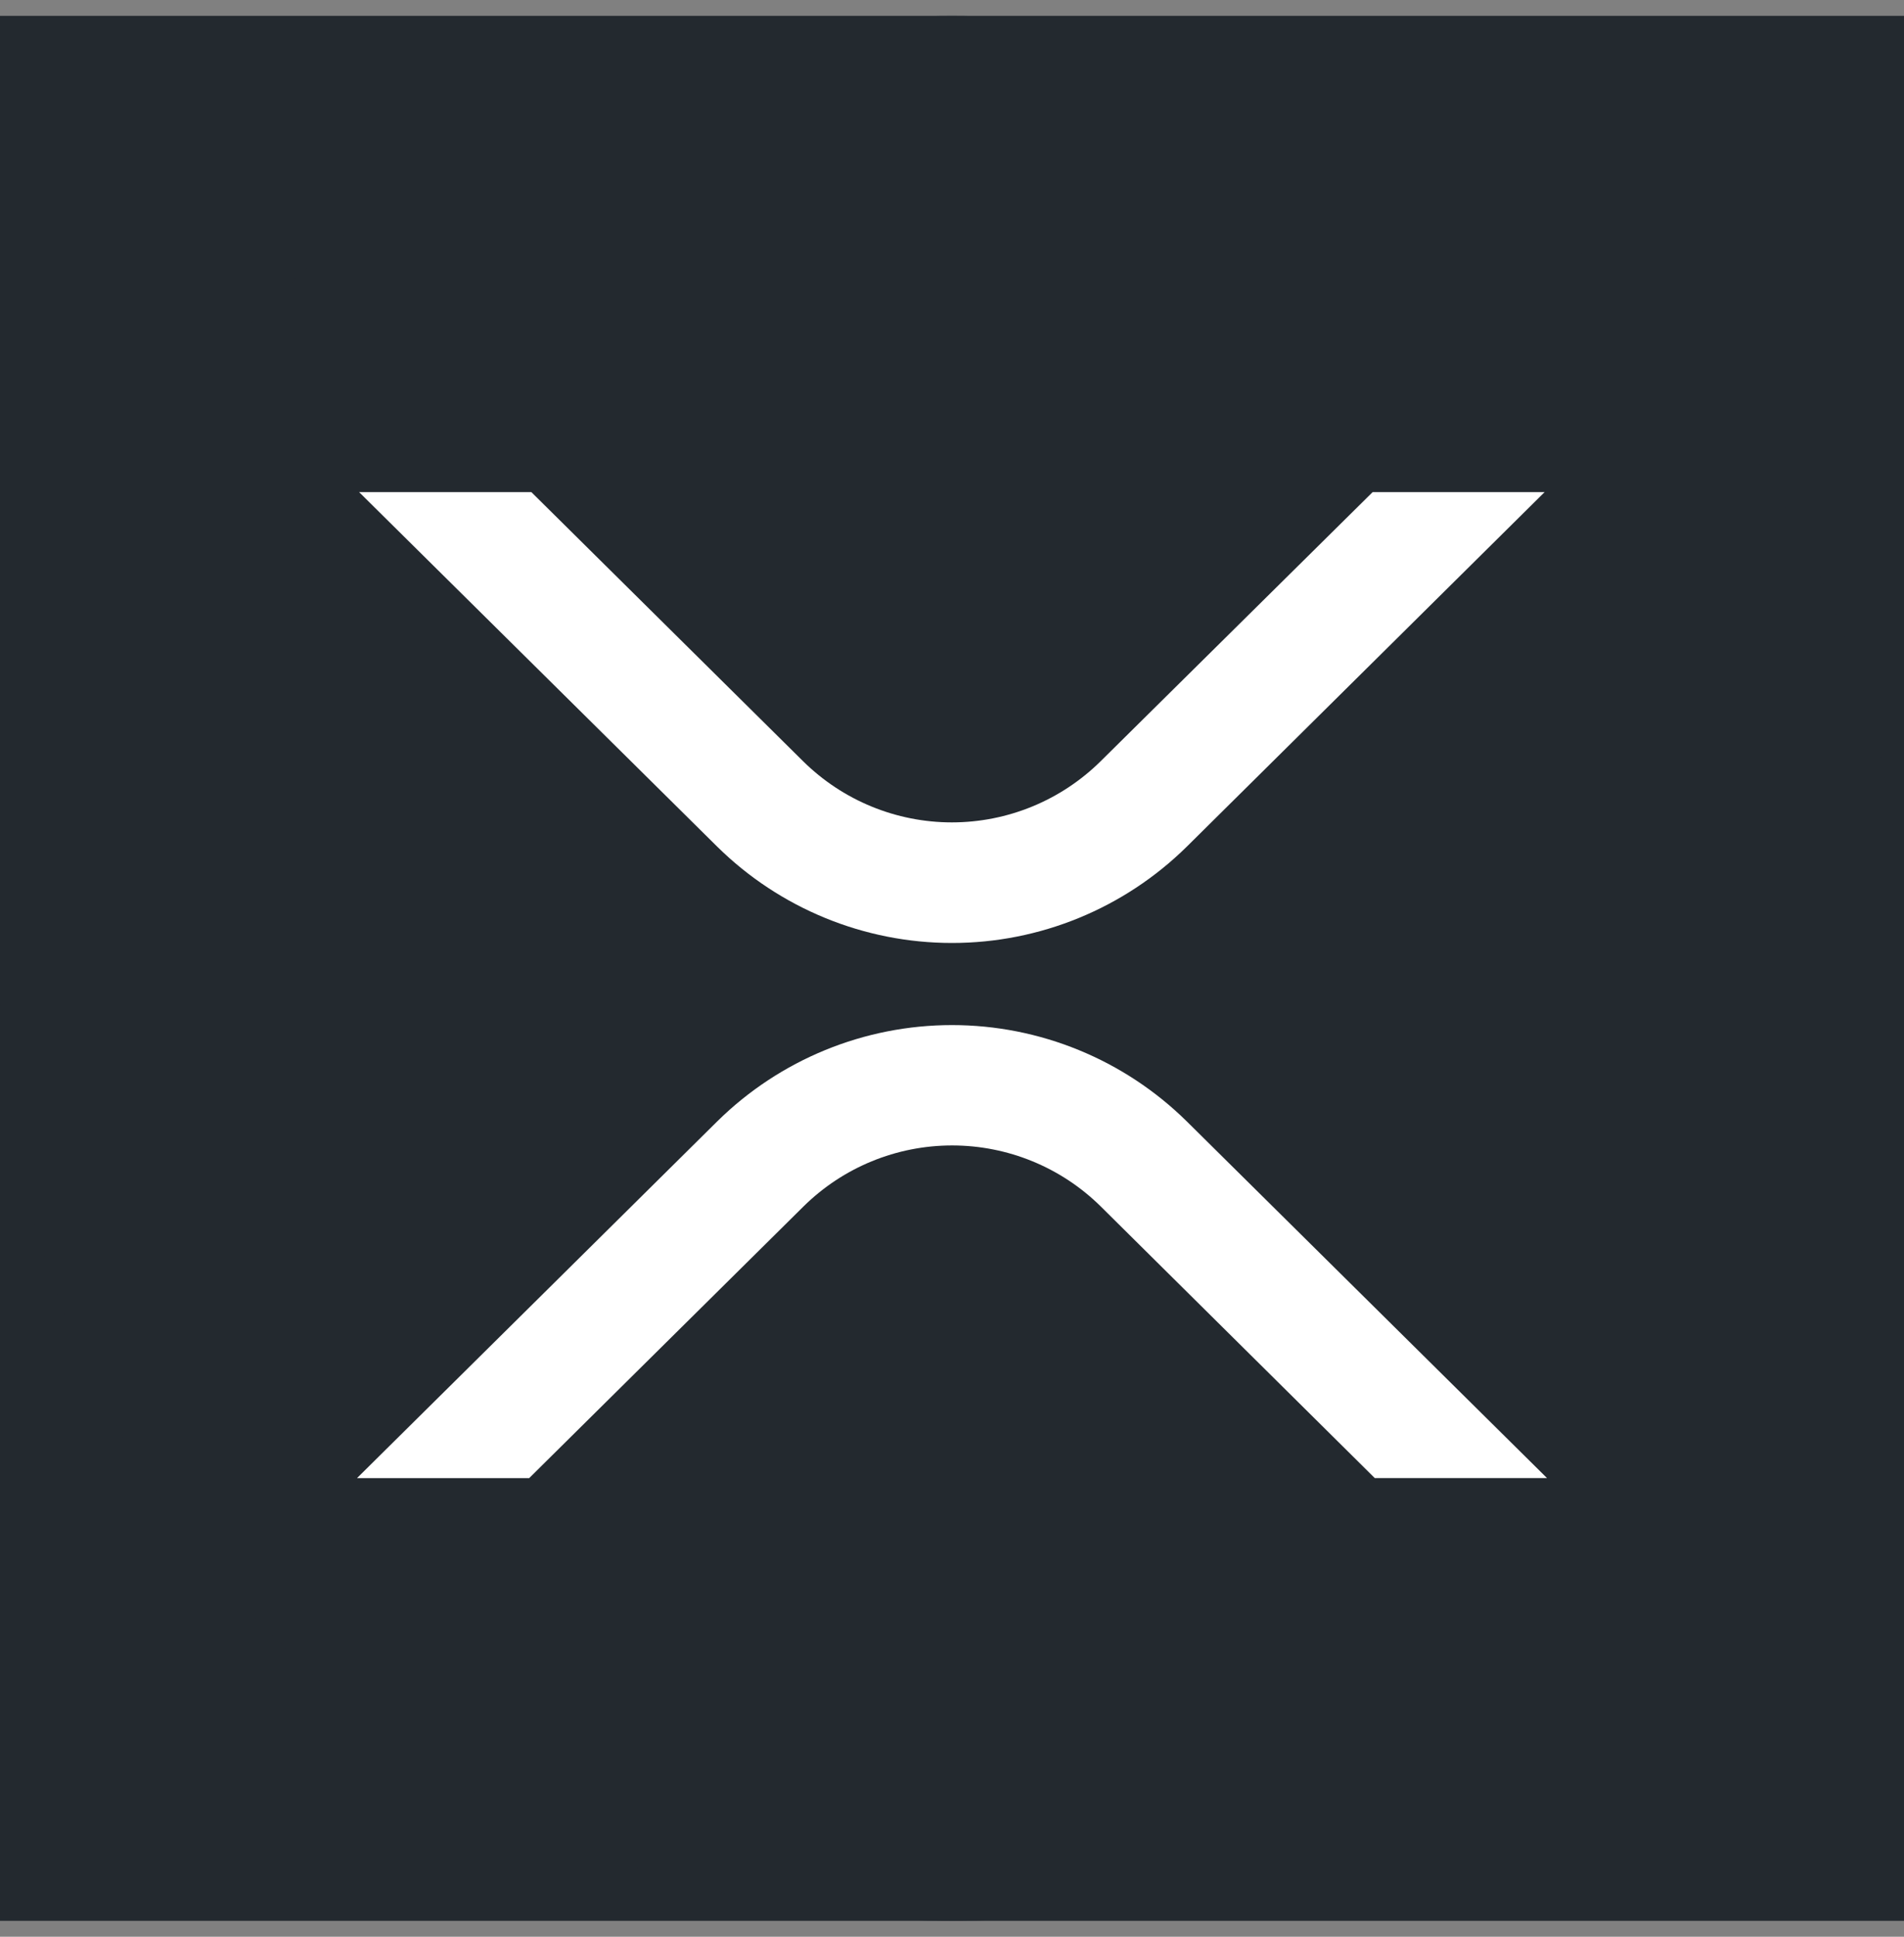 <svg width="60" height="61" viewBox="0 0 60 61" fill="none" xmlns="http://www.w3.org/2000/svg">
<rect x="0" y="0" width="60" height="61" fill="#808080" stroke="none"/>
<path d="M0 0.499H60V60.499H0V0.499Z" fill="#23292F"/>
<path d="M30 60.499C46.569 60.499 60 47.068 60 30.499C60 13.931 46.569 0.499 30 0.499C13.431 0.499 0 13.931 0 30.499C0 47.068 13.431 60.499 30 60.499Z" fill="#23292F"/>
<path d="M43.256 15.499H48.675L37.397 26.668C35.425 28.611 32.768 29.7 30 29.7C27.232 29.7 24.575 28.611 22.603 26.668L11.316 15.499H16.744L25.312 23.98C26.56 25.211 28.243 25.902 29.996 25.902C31.75 25.902 33.432 25.211 34.68 23.98L43.256 15.499ZM16.678 46.555H11.25L22.603 35.318C24.575 33.375 27.232 32.286 30 32.286C32.768 32.286 35.425 33.375 37.397 35.318L48.75 46.553H43.322L34.688 37.999C33.44 36.767 31.757 36.077 30.004 36.077C28.25 36.077 26.568 36.767 25.32 37.999L16.676 46.555H16.678Z" fill="white"/>
</svg>
